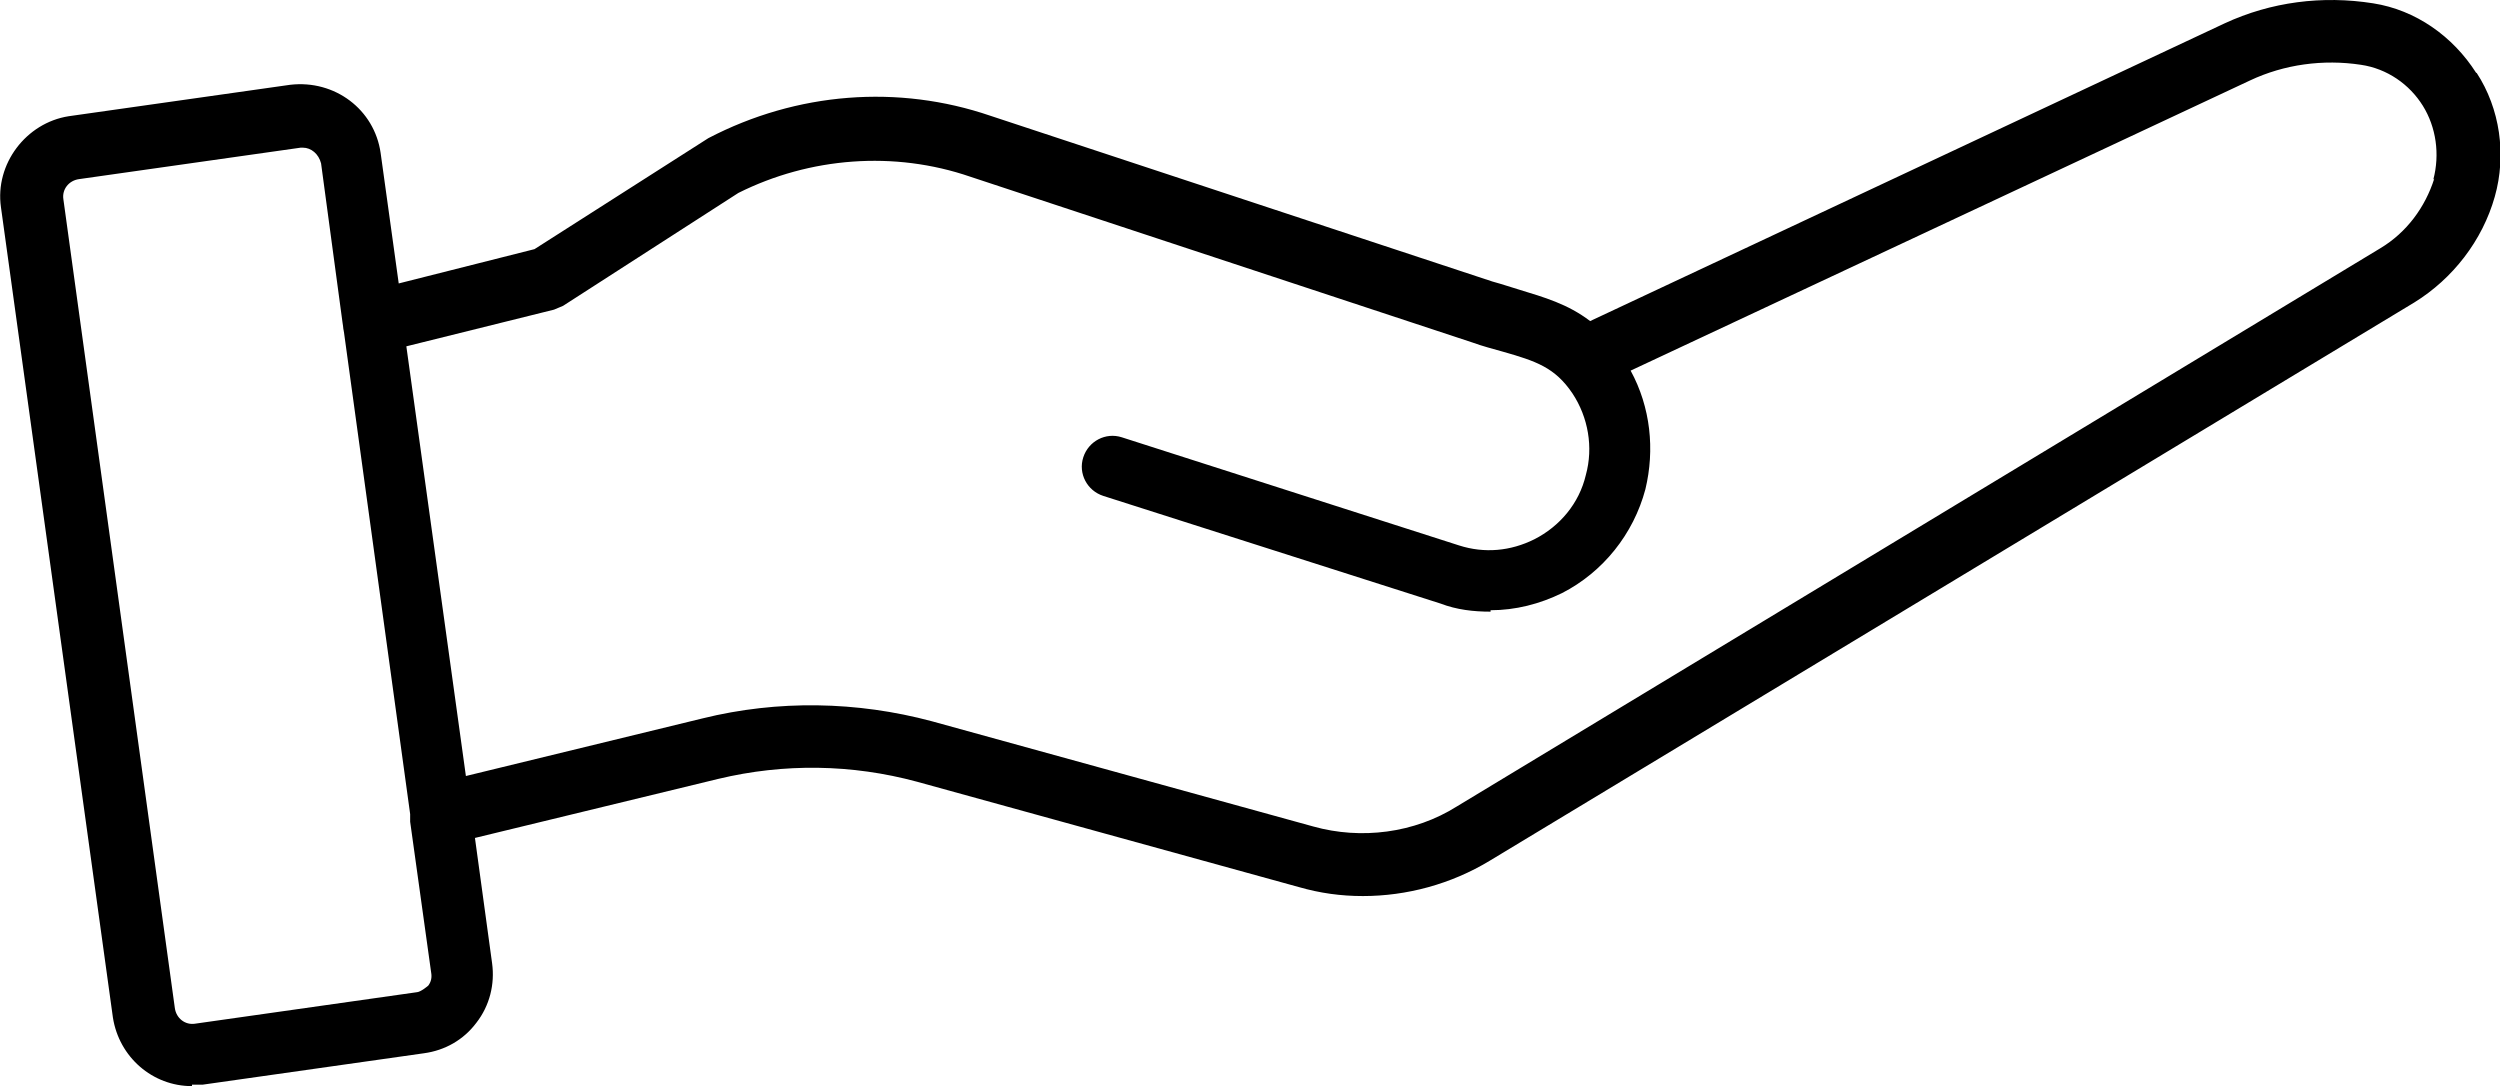 <?xml version="1.0" encoding="UTF-8"?>
<svg id="Icons_Outline" data-name="Icons Outline" xmlns="http://www.w3.org/2000/svg" viewBox="0 0 52.48 22.8">
  <path d="M7.22,6.96v-.03s-.02-.11-.02-.16l.03.19h-.02Z"/>
  <path d="M51.98,1.53c-.49-.77-1.27-1.32-2.16-1.46-1.07-.17-2.15-.03-3.12.42l-13.32,6.25c-.47-.36-.97-.5-1.49-.66-.17-.05-.34-.11-.56-.17l-10.54-3.48c-1.93-.66-4.06-.5-5.92.47l-3.65,2.33-2.85.72-.38-2.74c-.13-.91-.96-1.54-1.9-1.43l-4.65.66C.55,2.58-.11,3.44.02,4.35l2.35,17.01c.13.83.83,1.44,1.66,1.44v-.03h.22l4.65-.66c.44-.06.83-.28,1.1-.64.28-.36.39-.81.33-1.25l-.36-2.63,5.11-1.24c1.38-.33,2.8-.31,4.17.06l8.01,2.21c.45.13.89.19,1.35.19.92,0,1.85-.25,2.66-.74l19.41-11.72c.81-.5,1.43-1.3,1.69-2.22.25-.88.11-1.85-.38-2.6ZM8.99,20.69s-.16.14-.25.14l-4.65.66c-.2.03-.39-.11-.42-.33L1.33,4.18c-.03-.2.11-.39.33-.42l4.65-.66h.05c.17,0,.33.13.38.33l.45,3.34h0l.03.2,1.39,10.12v.16l.44,3.16c.02.11,0,.2-.06.28ZM51.1,3.75c-.19.6-.58,1.13-1.13,1.46l-19.39,11.72c-.89.56-2.01.7-3.01.42l-8.01-2.21c-1.57-.42-3.23-.45-4.81-.06l-4.97,1.21-1.25-9.02,3.1-.77.19-.08,3.68-2.37c1.5-.75,3.27-.89,4.87-.34l10.54,3.48c.22.08.42.13.63.19.7.2,1.1.33,1.47.88.33.5.44,1.13.28,1.71-.14.6-.55,1.08-1.08,1.35-.5.25-1.05.3-1.58.13l-7.08-2.27c-.34-.11-.7.08-.81.42-.11.34.08.7.42.81l7.08,2.26c.34.13.69.17,1.05.17v-.03c.52,0,1.03-.13,1.5-.36.86-.44,1.5-1.24,1.75-2.18.2-.83.11-1.72-.31-2.49l13-6.09c.72-.34,1.54-.45,2.33-.33.55.08,1.02.41,1.3.86s.36,1.02.22,1.55Z"/>
</svg>